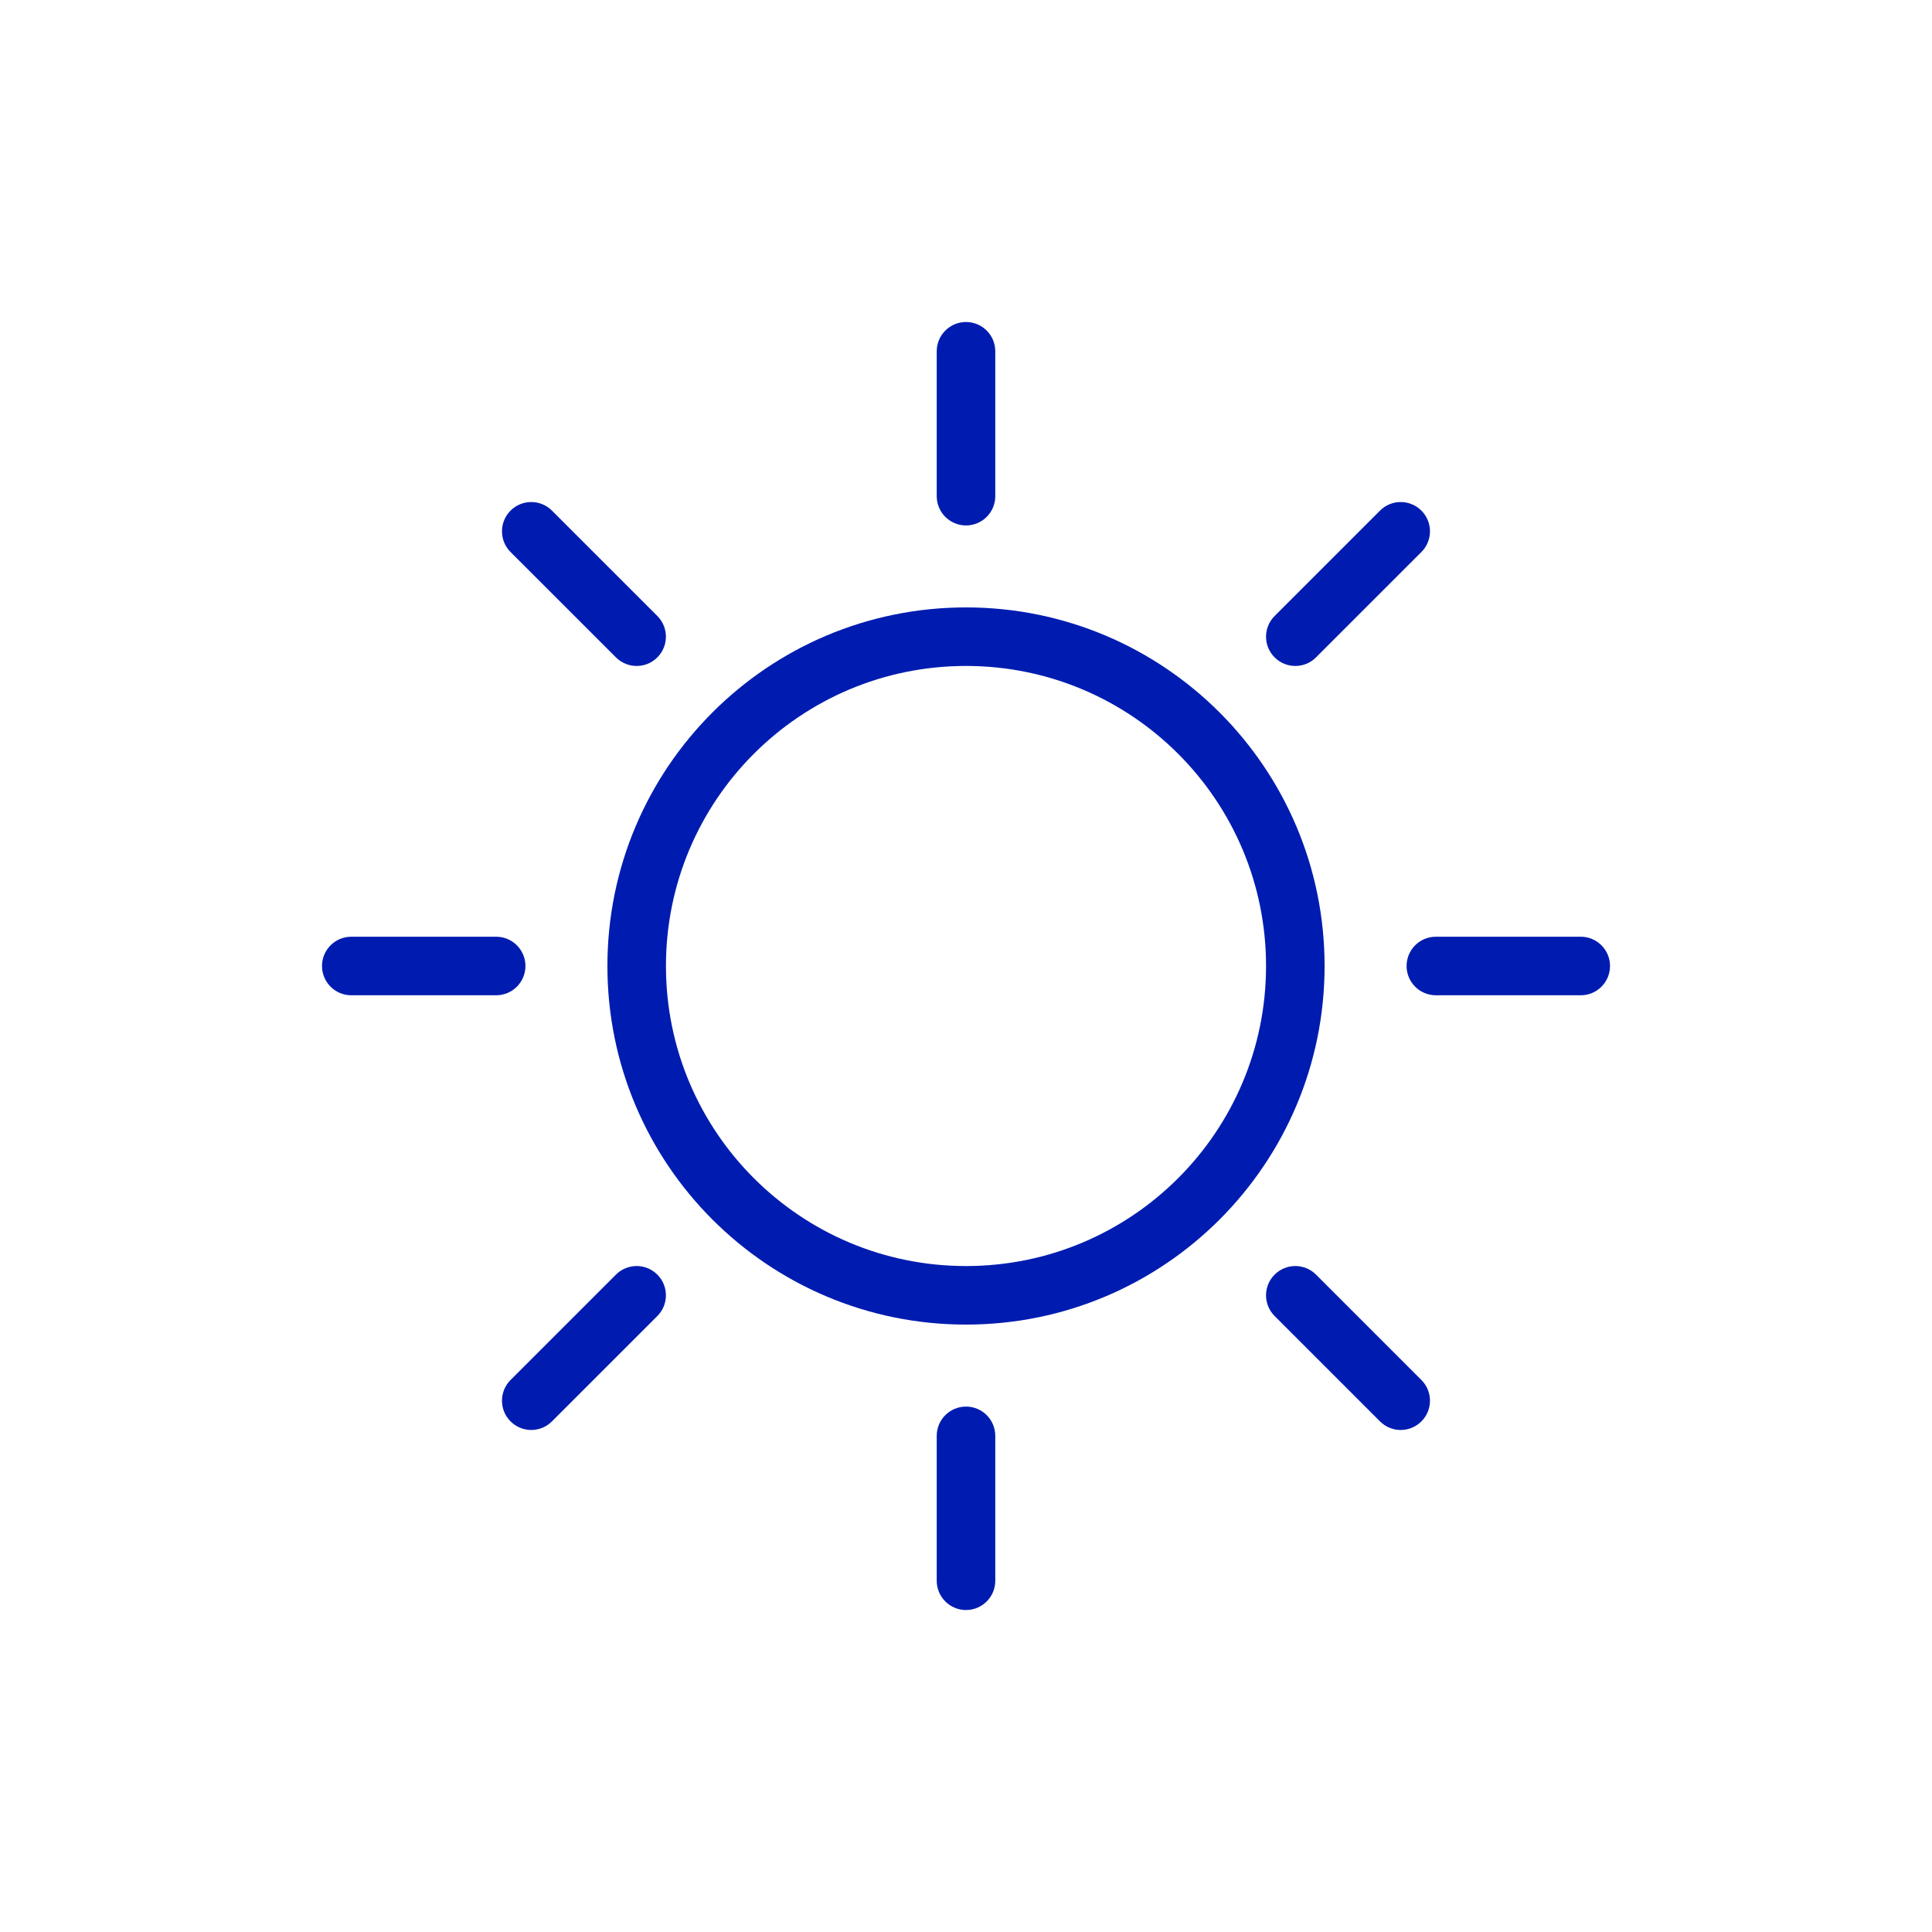 <svg width="66" height="66" viewBox="0 0 66 66" fill="none" xmlns="http://www.w3.org/2000/svg">
<path fill-rule="evenodd" clip-rule="evenodd" d="M33 22.75C27.339 22.75 22.75 27.339 22.75 33C22.75 38.661 27.339 43.25 33 43.25C38.661 43.25 43.25 38.661 43.25 33C43.25 27.339 38.661 22.75 33 22.75ZM20.75 33C20.75 26.235 26.235 20.75 33 20.75C39.766 20.75 45.25 26.235 45.25 33C45.25 39.766 39.766 45.25 33 45.25C26.235 45.25 20.75 39.766 20.75 33Z" fill="#001CB0"/>
<path fill-rule="evenodd" clip-rule="evenodd" d="M11 33C11 32.448 11.448 32 12 32H16.95C17.502 32 17.95 32.448 17.95 33C17.95 33.552 17.502 34 16.95 34H12C11.448 34 11 33.552 11 33Z" fill="#001CB0"/>
<path fill-rule="evenodd" clip-rule="evenodd" d="M48.051 33C48.051 32.448 48.498 32 49.051 32H54.001C54.553 32 55.001 32.448 55.001 33C55.001 33.552 54.553 34 54.001 34H49.051C48.498 34 48.051 33.552 48.051 33Z" fill="#001CB0"/>
<path fill-rule="evenodd" clip-rule="evenodd" d="M22.456 43.543C22.846 43.933 22.846 44.567 22.456 44.957L18.855 48.557C18.465 48.948 17.832 48.948 17.441 48.557C17.051 48.167 17.051 47.533 17.441 47.143L21.041 43.543C21.432 43.152 22.065 43.152 22.456 43.543Z" fill="#001CB0"/>
<path fill-rule="evenodd" clip-rule="evenodd" d="M48.557 17.443C48.948 17.834 48.948 18.467 48.557 18.858L44.957 22.457C44.567 22.848 43.933 22.848 43.543 22.457C43.152 22.067 43.152 21.434 43.543 21.043L47.143 17.443C47.533 17.053 48.167 17.053 48.557 17.443Z" fill="#001CB0"/>
<path fill-rule="evenodd" clip-rule="evenodd" d="M33 48.051C33.552 48.051 34 48.498 34 49.051V54.001C34 54.553 33.552 55.001 33 55.001C32.448 55.001 32 54.553 32 54.001V49.051C32 48.498 32.448 48.051 33 48.051Z" fill="#001CB0"/>
<path fill-rule="evenodd" clip-rule="evenodd" d="M33 11C33.552 11 34 11.448 34 12V16.95C34 17.502 33.552 17.95 33 17.95C32.448 17.95 32 17.502 32 16.95V12C32 11.448 32.448 11 33 11Z" fill="#001CB0"/>
<path fill-rule="evenodd" clip-rule="evenodd" d="M43.543 43.543C43.933 43.152 44.567 43.152 44.957 43.543L48.557 47.143C48.948 47.533 48.948 48.167 48.557 48.557C48.167 48.948 47.533 48.948 47.143 48.557L43.543 44.957C43.152 44.567 43.152 43.933 43.543 43.543Z" fill="#001CB0"/>
<path fill-rule="evenodd" clip-rule="evenodd" d="M17.441 17.443C17.832 17.053 18.465 17.053 18.855 17.443L22.456 21.043C22.846 21.434 22.846 22.067 22.456 22.457C22.065 22.848 21.432 22.848 21.041 22.457L17.441 18.858C17.051 18.467 17.051 17.834 17.441 17.443Z" fill="#001CB0"/>
</svg>
